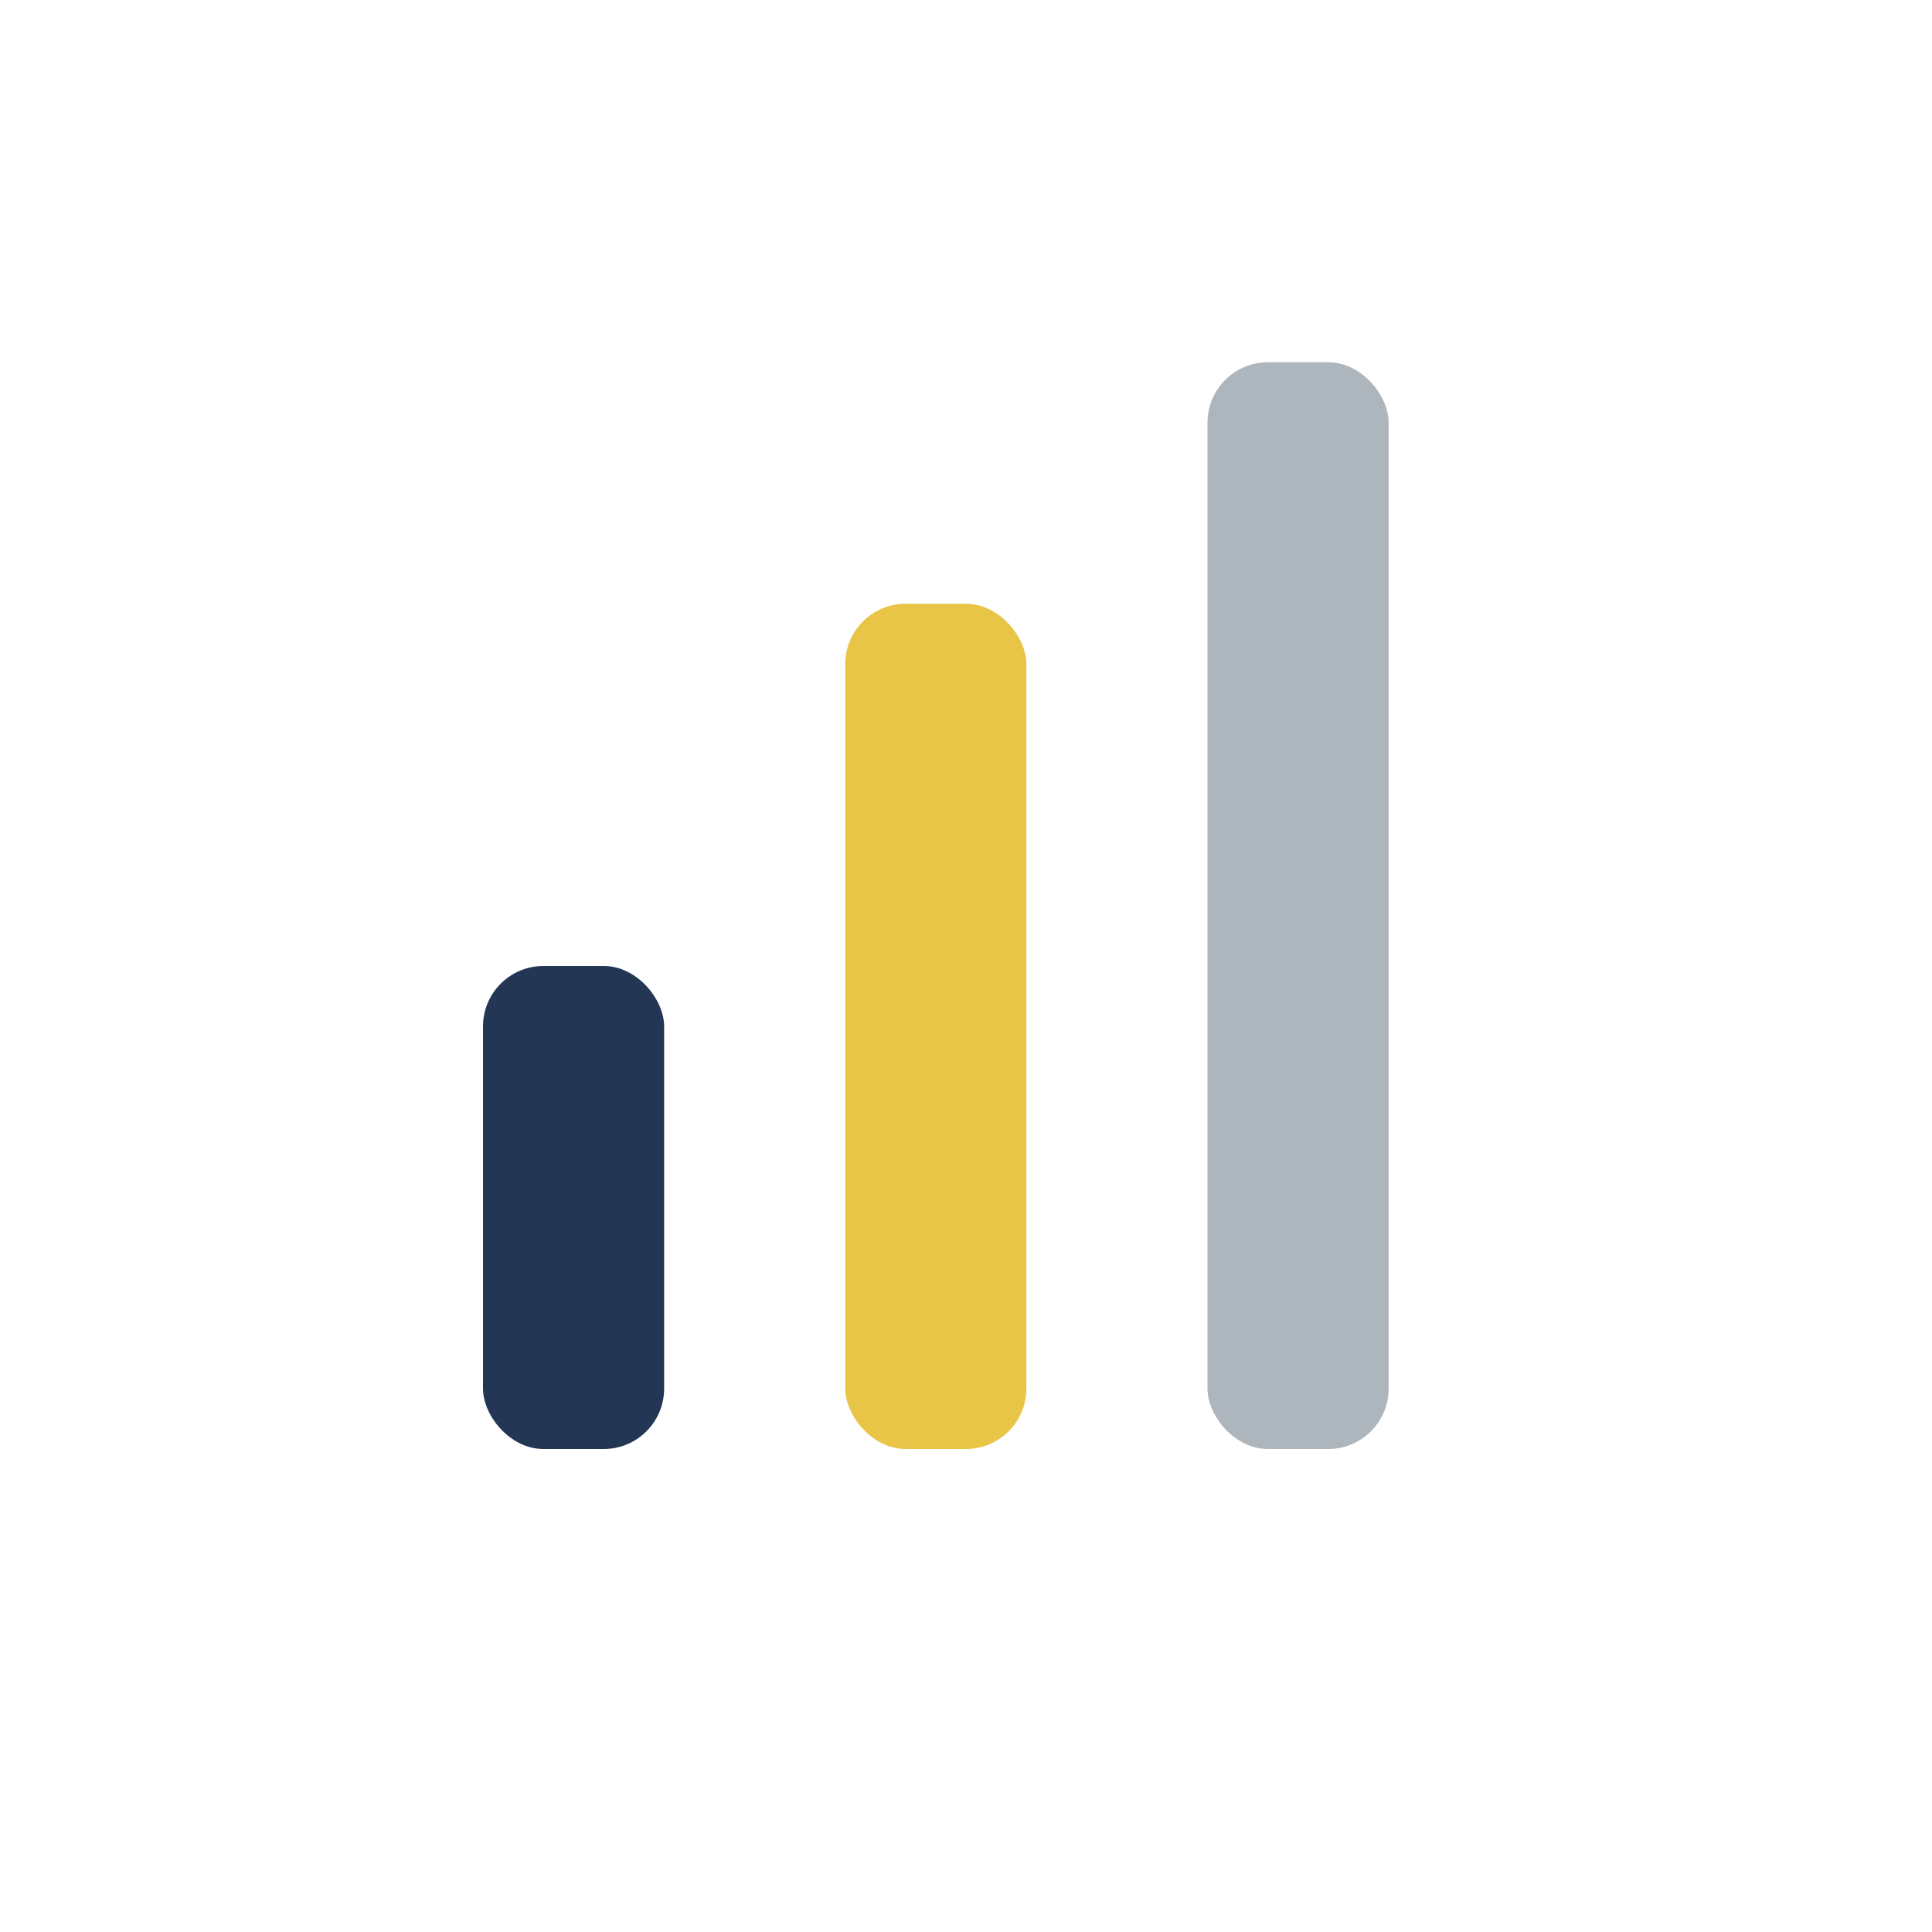 <?xml version="1.0" encoding="UTF-8"?>
<svg xmlns="http://www.w3.org/2000/svg" viewBox="0 0 32 32" width="32" height="32"><rect x="8" y="16" width="3" height="8" rx="1" fill="#233755"/><rect x="14" y="10" width="3" height="14" rx="1" fill="#E8C547"/><rect x="20" y="6" width="3" height="18" rx="1" fill="#ADB5BD"/></svg>